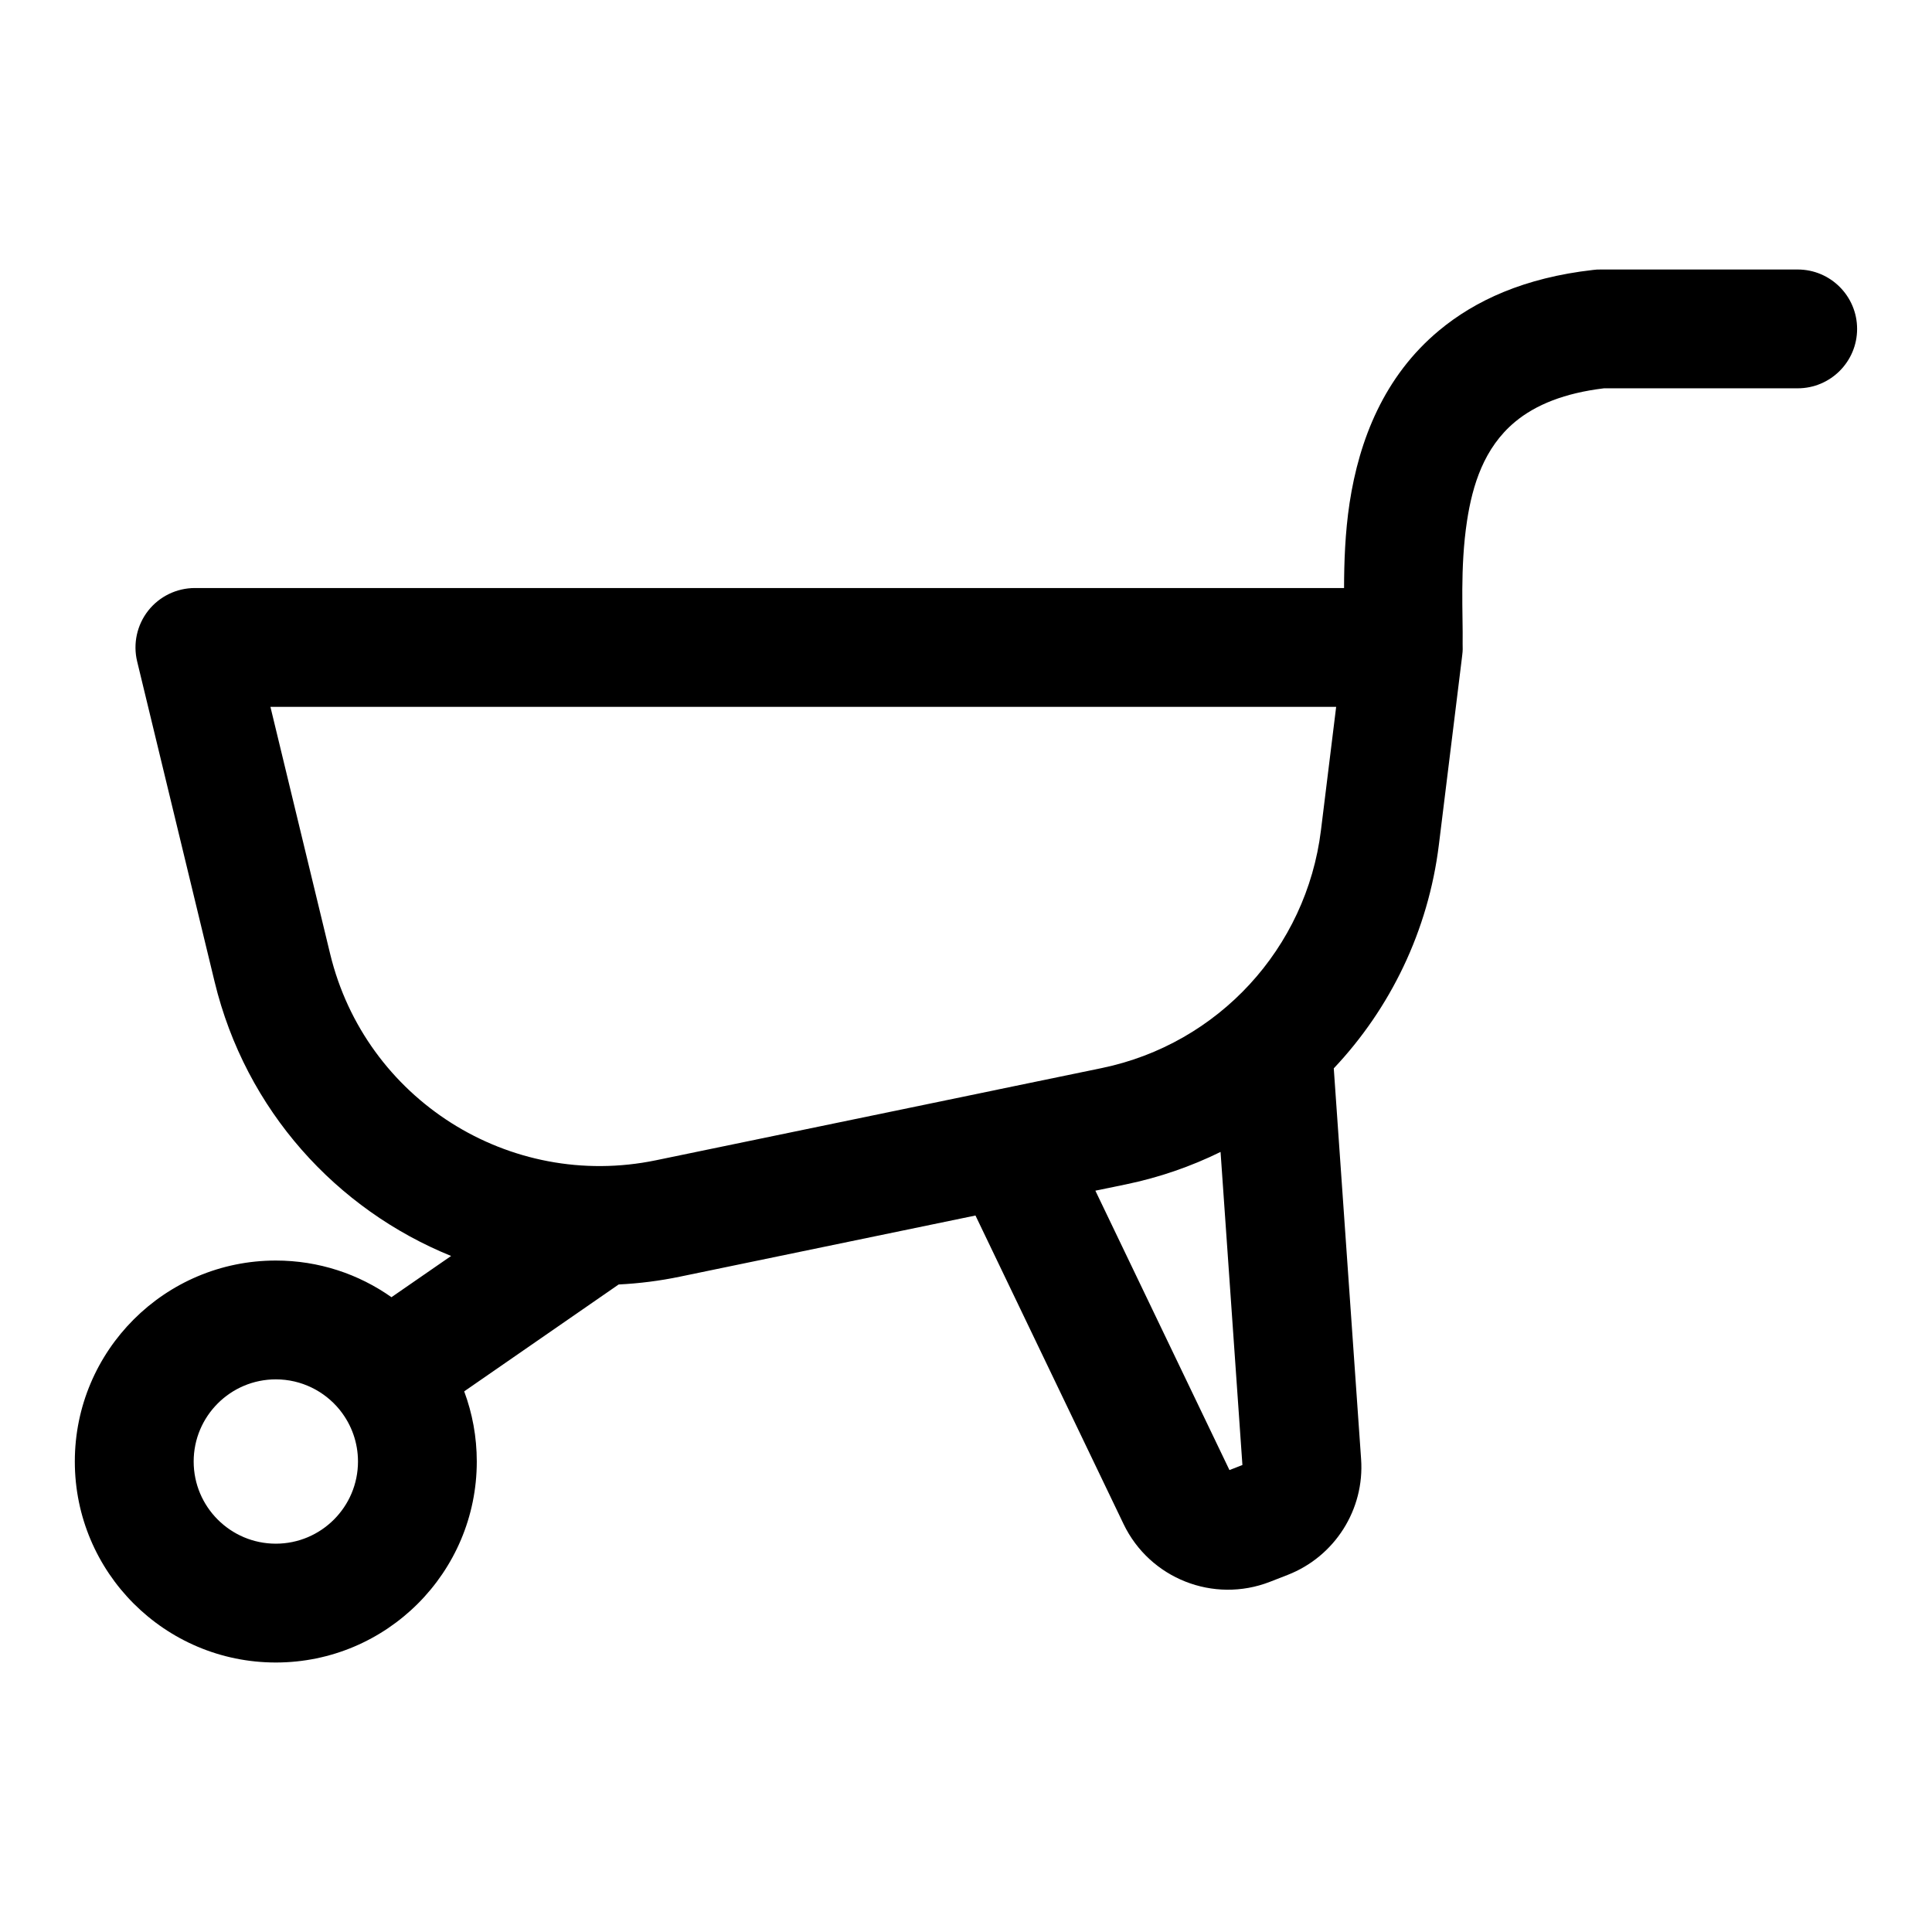 <?xml version="1.0" encoding="UTF-8"?>
<!-- Uploaded to: ICON Repo, www.iconrepo.com, Generator: ICON Repo Mixer Tools -->
<svg fill="#000000" width="800px" height="800px" version="1.1" viewBox="144 144 512 512" xmlns="http://www.w3.org/2000/svg">
 <path d="m567.29 215.43c-0.379 0.031-0.738 0.062-1.117 0.109-18.23 2.062-31.301 8.125-40.824 16.059-14.562 12.121-21.145 28.984-23.695 45.688-1.195 7.902-1.449 15.711-1.465 22.547h-304.54c-4.816 0-9.383 2.203-12.375 6-2.977 3.793-4.062 8.754-2.93 13.445 0 0 10.297 42.523 20.531 84.906 8.25 34.102 32.34 60.348 62.676 72.66l-15.809 10.926c-8.676-6.125-19.238-9.715-30.652-9.715-29.395 0-53.262 23.867-53.262 53.262 0 29.395 23.867 53.262 53.262 53.262s53.262-23.867 53.262-53.262c0-6.535-1.18-12.801-3.336-18.594l40.934-28.324c5.398-0.27 10.832-0.945 16.262-2.078l78.297-16.199 39.25 81.773c6.941 14.438 23.836 21.113 38.777 15.305l4.691-1.828c12.516-4.879 20.422-17.336 19.477-30.715l-7.242-103.53c15.004-15.902 25.047-36.465 27.852-59.246l6.109-49.562 0.094-0.82c0.125-0.945 0.141-1.906 0.094-2.832 0.125-7.887-0.738-20.121 1.164-32.637 1.449-9.445 4.473-19.363 12.723-26.23 5.496-4.566 13.16-7.637 23.57-8.895h51.34c8.691 0 15.742-7.055 15.742-15.742 0-8.691-7.055-15.742-15.742-15.742h-52.051c-0.363 0-0.723 0-1.07 0.016zm-333.33 302.11c-4-4.879-10.078-7.996-16.863-7.996-12.012 0-21.773 9.762-21.773 21.773 0 12.012 9.762 21.773 21.773 21.773 12.012 0 21.773-9.762 21.773-21.773 0-5.055-1.73-9.715-4.629-13.414-0.094-0.125-0.188-0.234-0.285-0.363zm233.5-68.266c-7.84 3.856-16.246 6.769-25.082 8.598l-8.094 1.668 35.535 74.043 3.434-1.34-5.793-82.973zm-58.961-16.547 27.504-5.684c30.859-6.391 54.207-31.738 58.062-63.008l4.031-32.715h-282.43l15.824 65.465c9.32 38.527 47.531 62.738 86.355 54.695l90.07-18.625c0.188-0.047 0.379-0.094 0.582-0.125z" fill-rule="evenodd"/>
</svg>